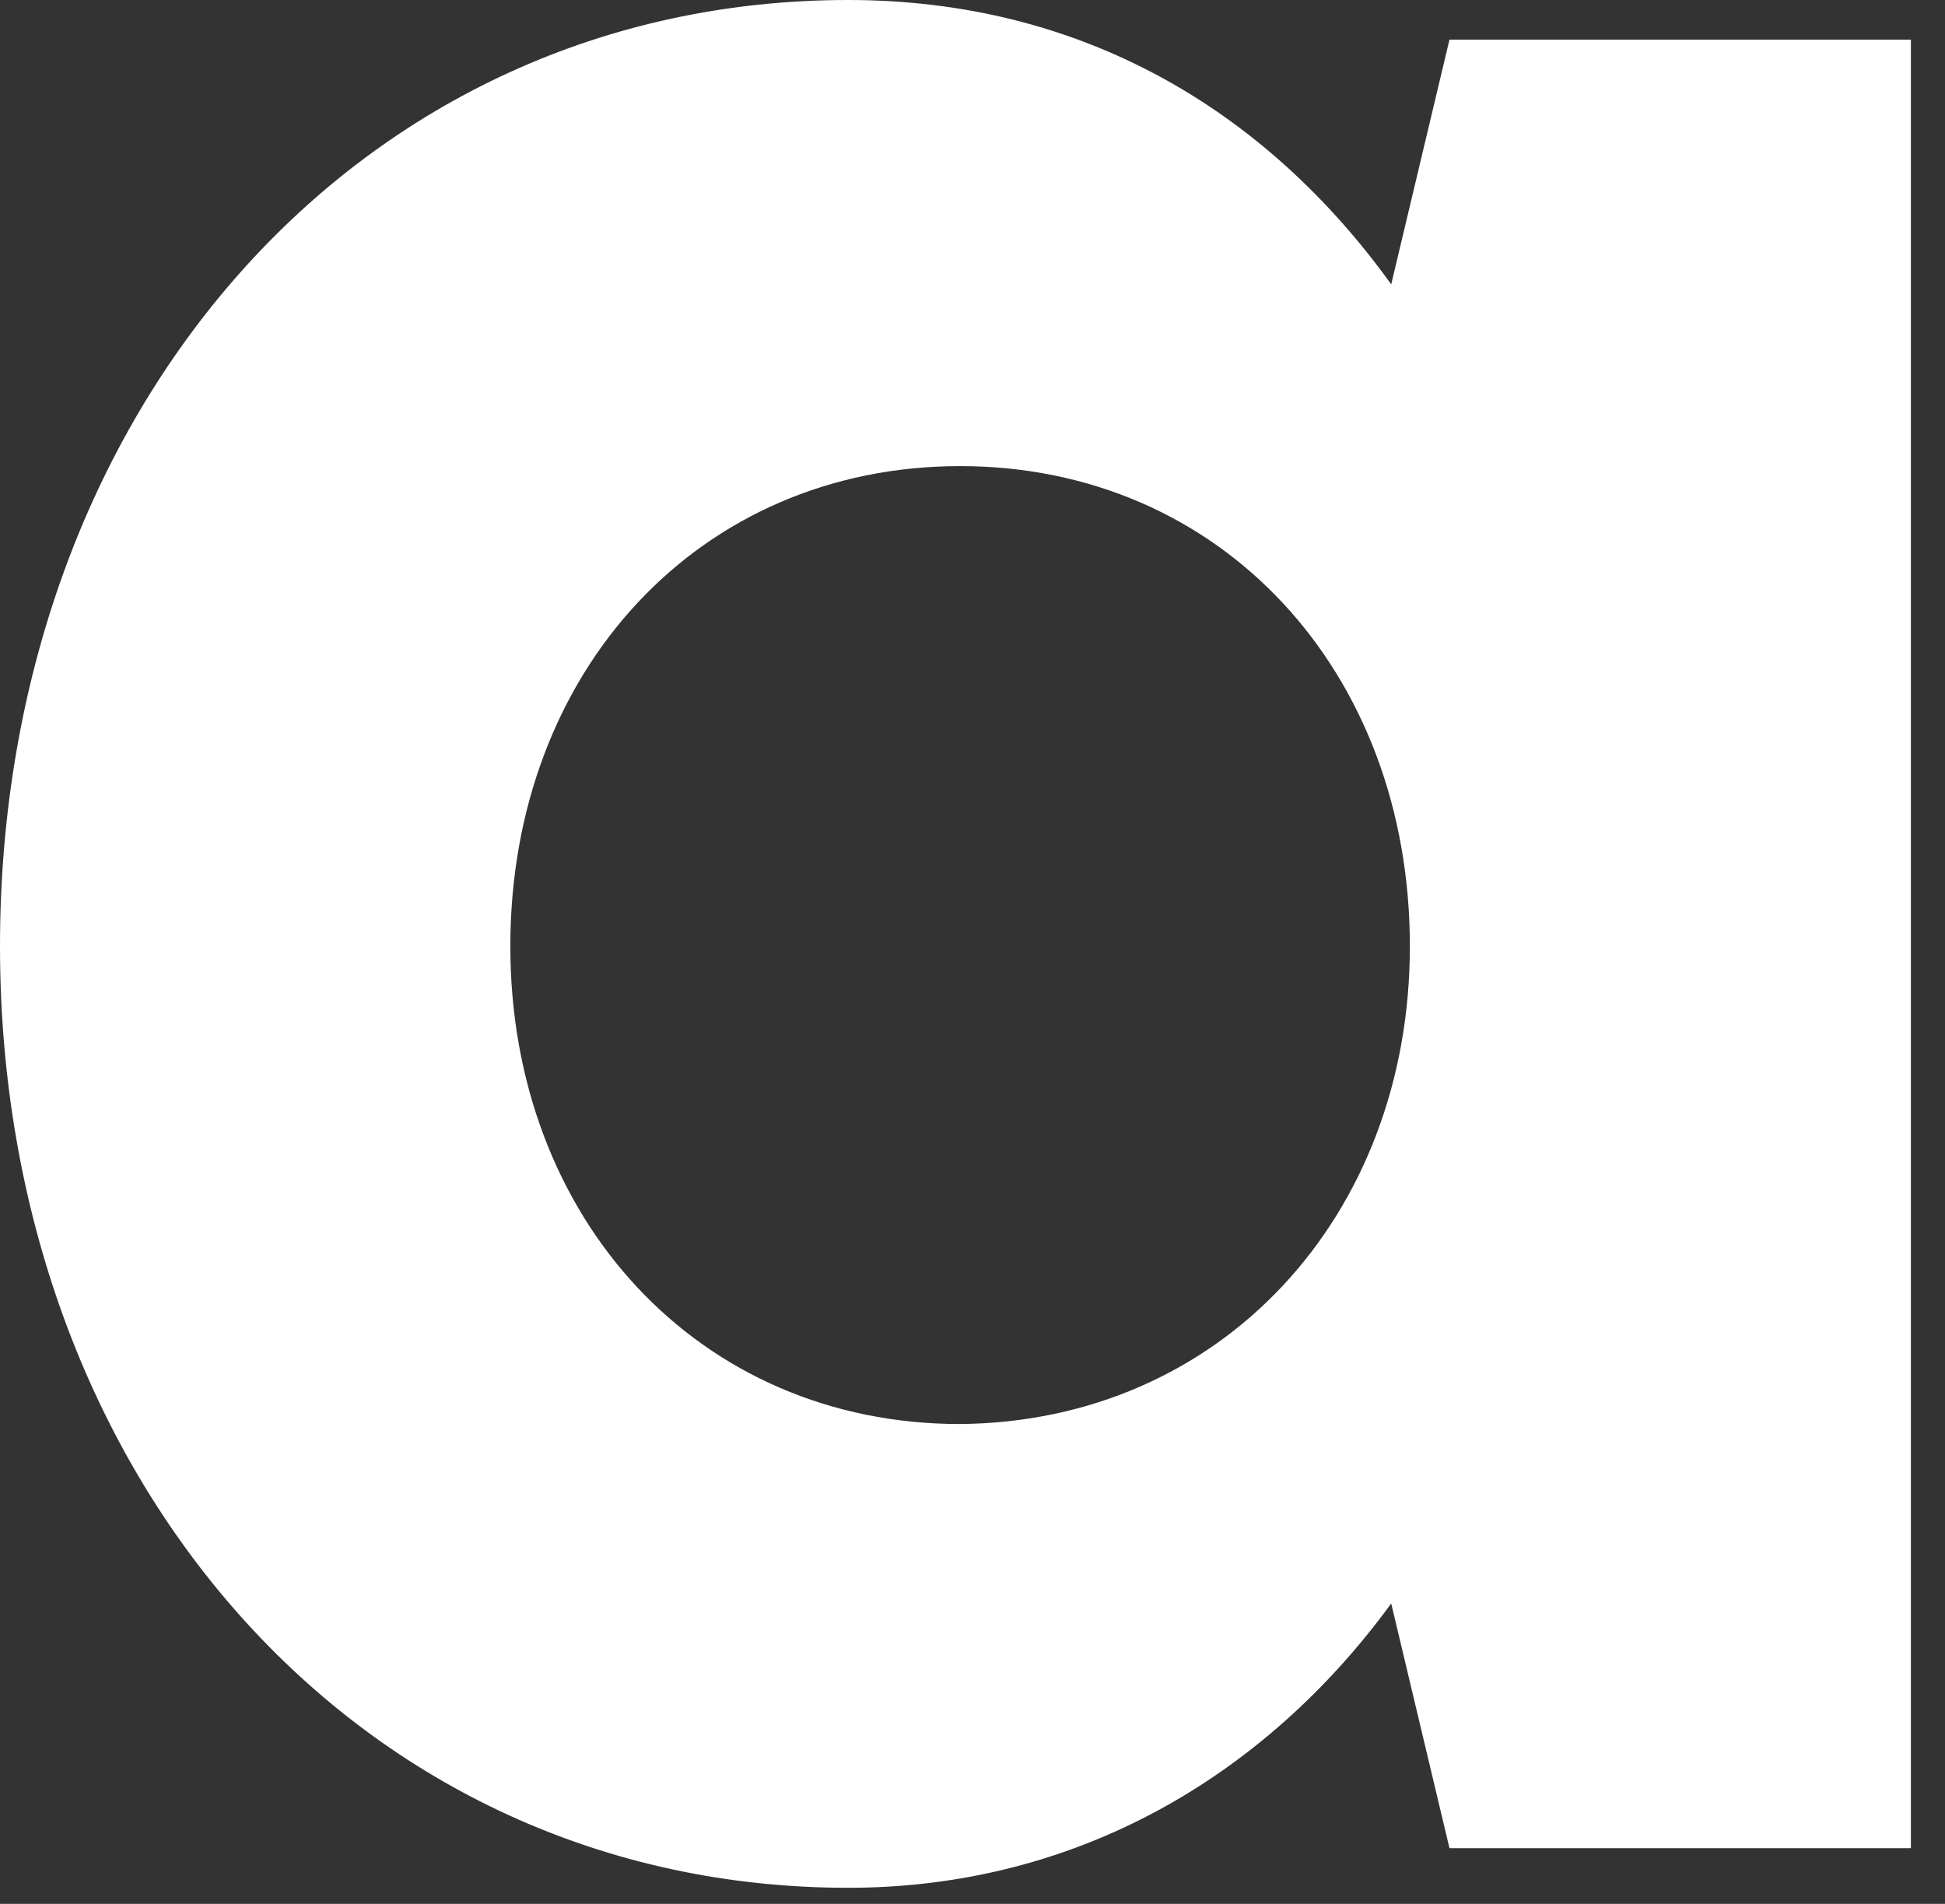 <?xml version="1.0" encoding="utf-8"?>
<svg xmlns="http://www.w3.org/2000/svg" fill="none" height="100%" overflow="visible" preserveAspectRatio="none" style="display: block;" viewBox="0 0 47 46" width="100%">
<rect x="0" y="0" width="47" height="46" fill="#333333" stroke="none"/>
<path d="M33.618 38.742C30.577 42.91 26.016 45.612 20.497 45.612C8.672 45.612 0 35.702 0 22.863C0 9.911 8.672 0 20.497 0C26.129 0 30.577 2.647 33.618 6.87L35.026 0.957H46.176V44.655H35.026L33.618 38.742ZM34.069 22.863C34.069 16.218 29.507 11.262 23.2 11.262C16.893 11.262 12.332 16.218 12.332 22.863C12.332 29.451 16.893 34.407 23.2 34.407C29.507 34.35 34.069 29.395 34.069 22.863Z" fill="white" id="Vector"/>
</svg>
